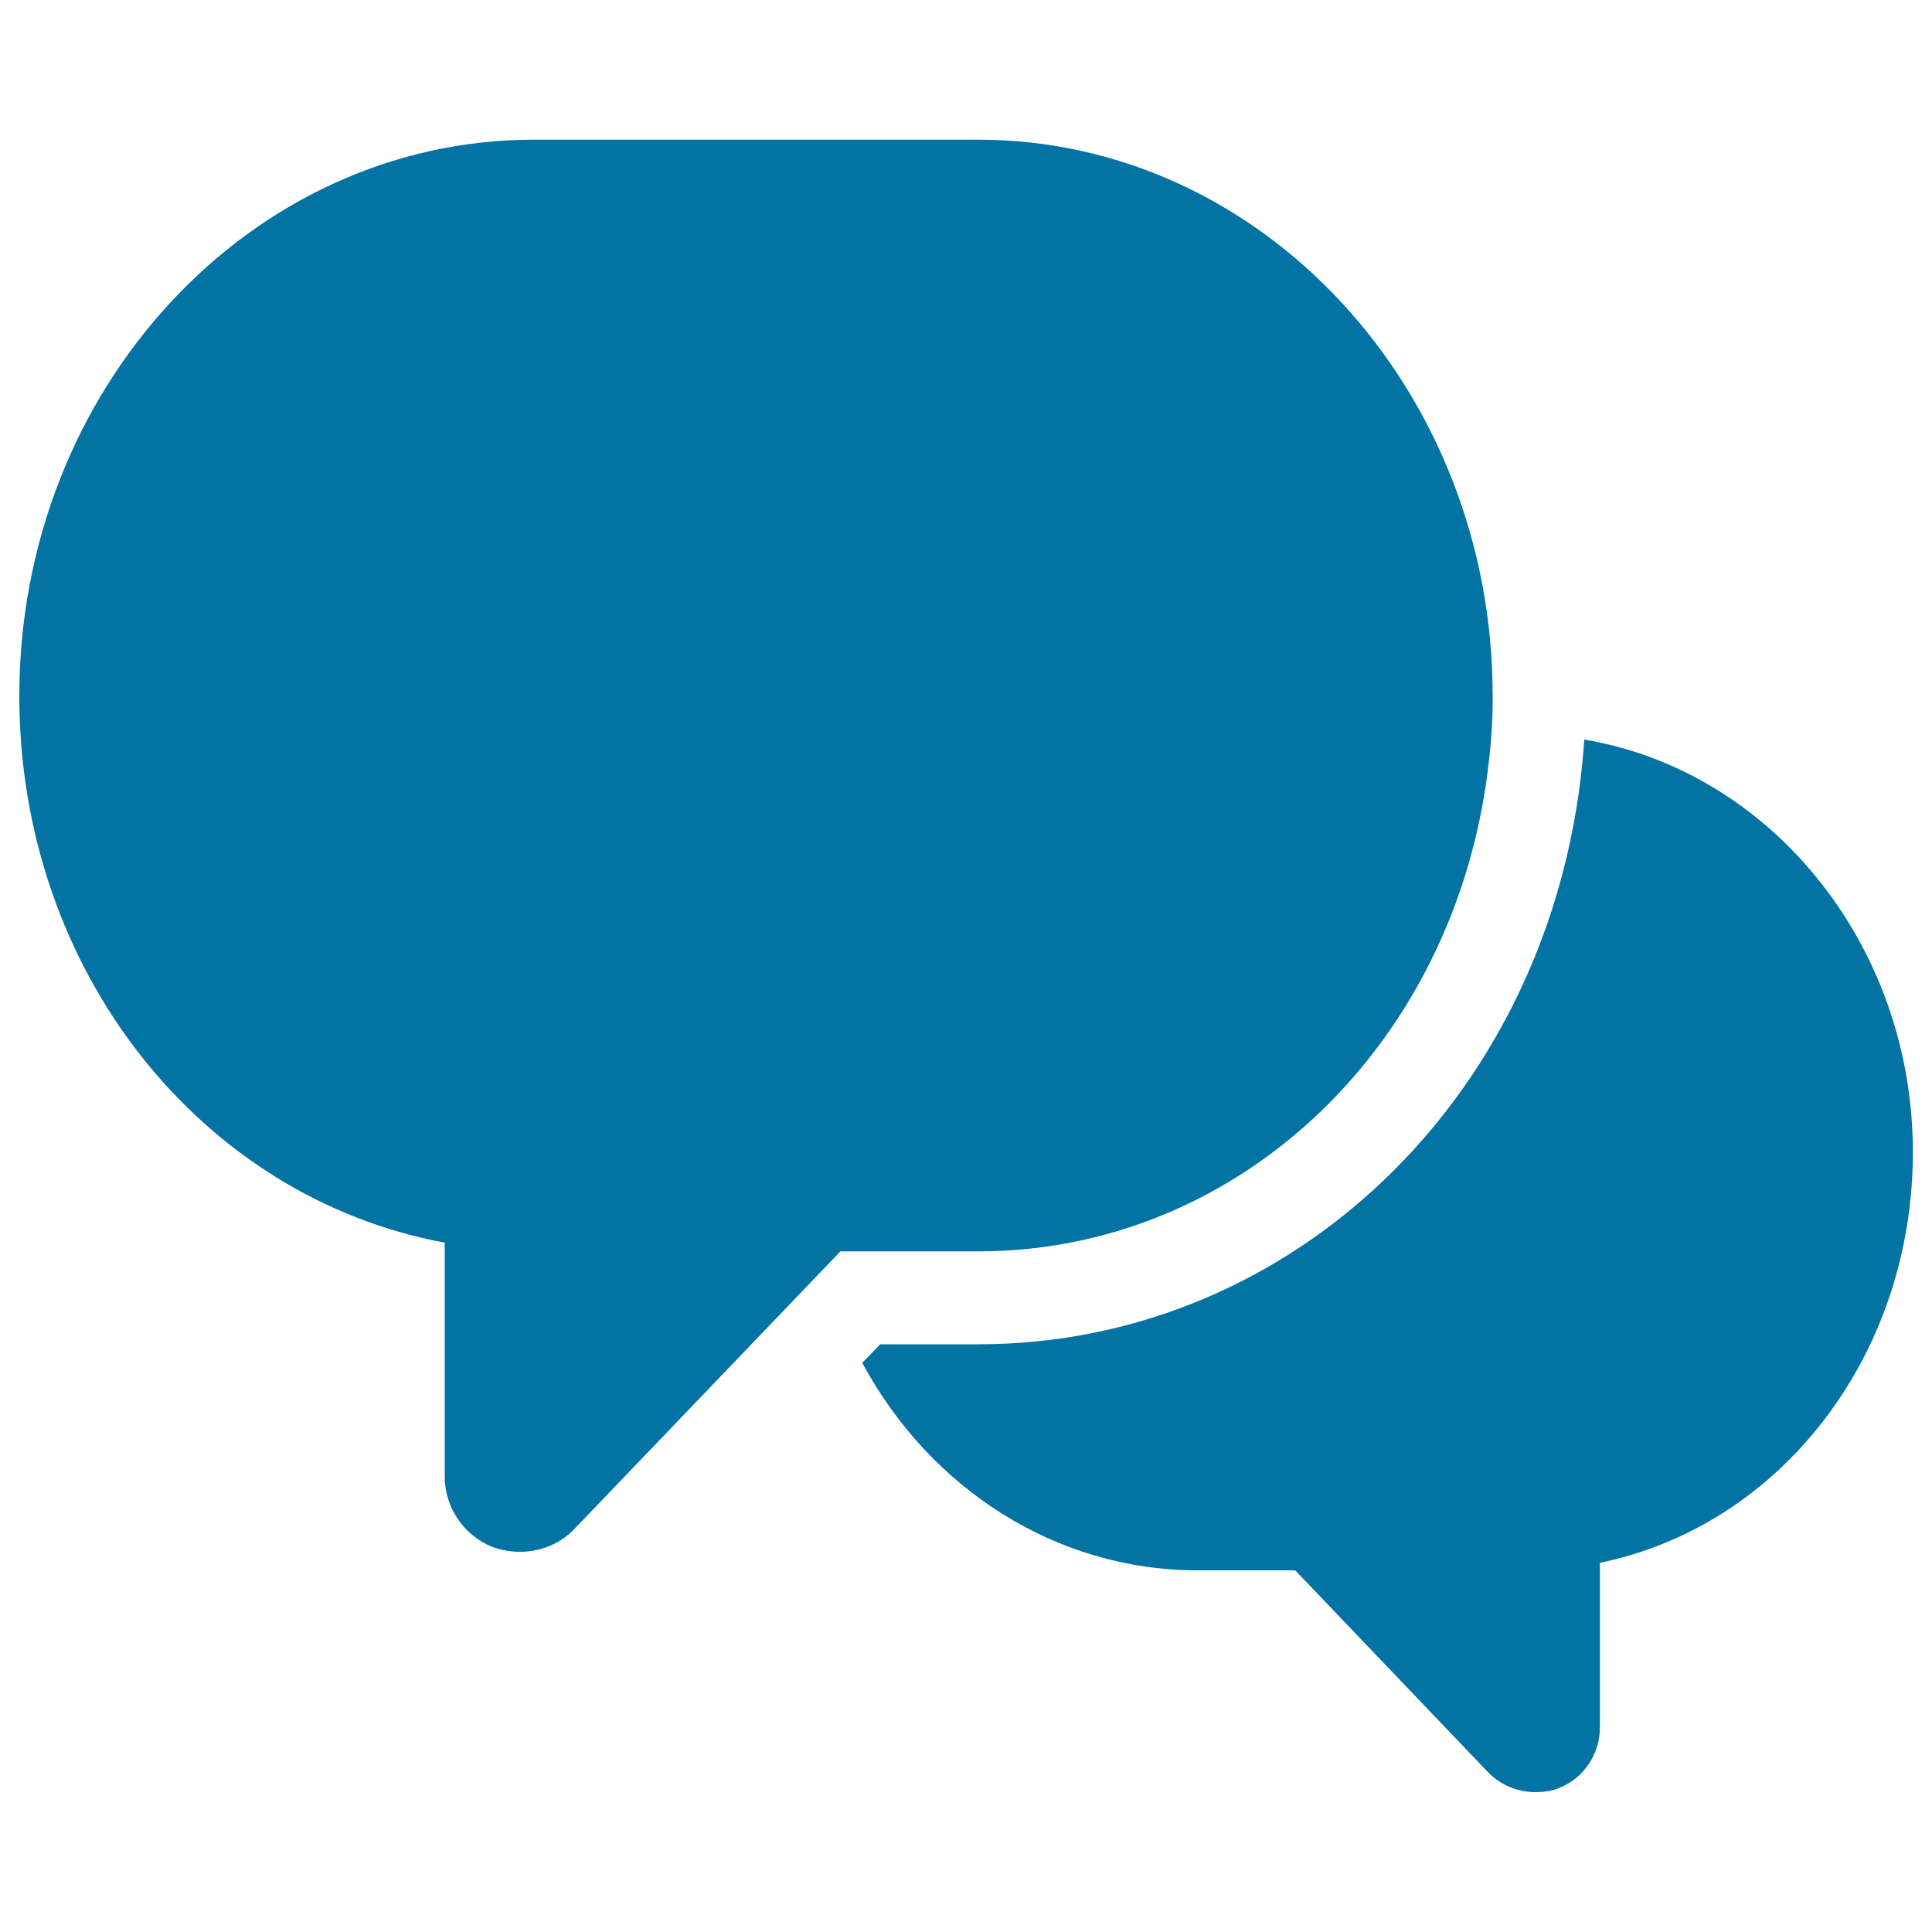 <svg xmlns="http://www.w3.org/2000/svg" viewBox="0 0 1000 1000" style="fill:#0273a2">
<title>Neighbor Exchange SVG icon</title>
<path d="M820,382.8c-0.6,9.1-1.6,18.7-3,28.7c-23.8,164.8-154.4,284.3-310.6,284.3h-50.8l-9.3,9.6c35.1,65.2,100.3,107.4,173.6,107.4h50.5l100.1,104.8c6.5,6.5,15.2,10,24.2,10c4.1,0,8.4-0.5,12.5-2.2c12.6-5.2,20.9-17.4,20.9-31.3v-85.2c93.2-19.1,162-106.9,162-212.6C990,488.5,916.1,398.9,820,382.8L820,382.8z M427,457.2H202.3c-10.5,0-18.9-8.7-18.9-20c0-10.9,8.5-20,18.9-20H427c10.5,0,19.1,9.1,19.1,20C446.1,448.5,437.5,457.2,427,457.2L427,457.2z M202.3,271.1h374.4c10.5,0,18.9,9.1,18.9,20c0,11.3-8.5,20-18.9,20H202.3c-10.5,0-18.9-8.7-18.9-20C183.3,280.2,191.8,271.1,202.3,271.1L202.3,271.1z M769.3,404.6c-20.3,140.8-130.9,243.1-262.9,243.1H435L297.2,791.5c-7.5,7.8-17.7,11.7-28.1,11.7c-4.9,0-9.8-0.9-14.5-2.6c-14.7-6.1-24.4-20.5-24.4-36.1V643.2C104,619.8,10,502.4,10,360.2C10,201.5,129.4,72.3,276.3,72.3h230c146.9,0,266.3,129.2,266.3,287.9C772.7,373.7,771.6,388.4,769.3,404.6z"/>
</svg>